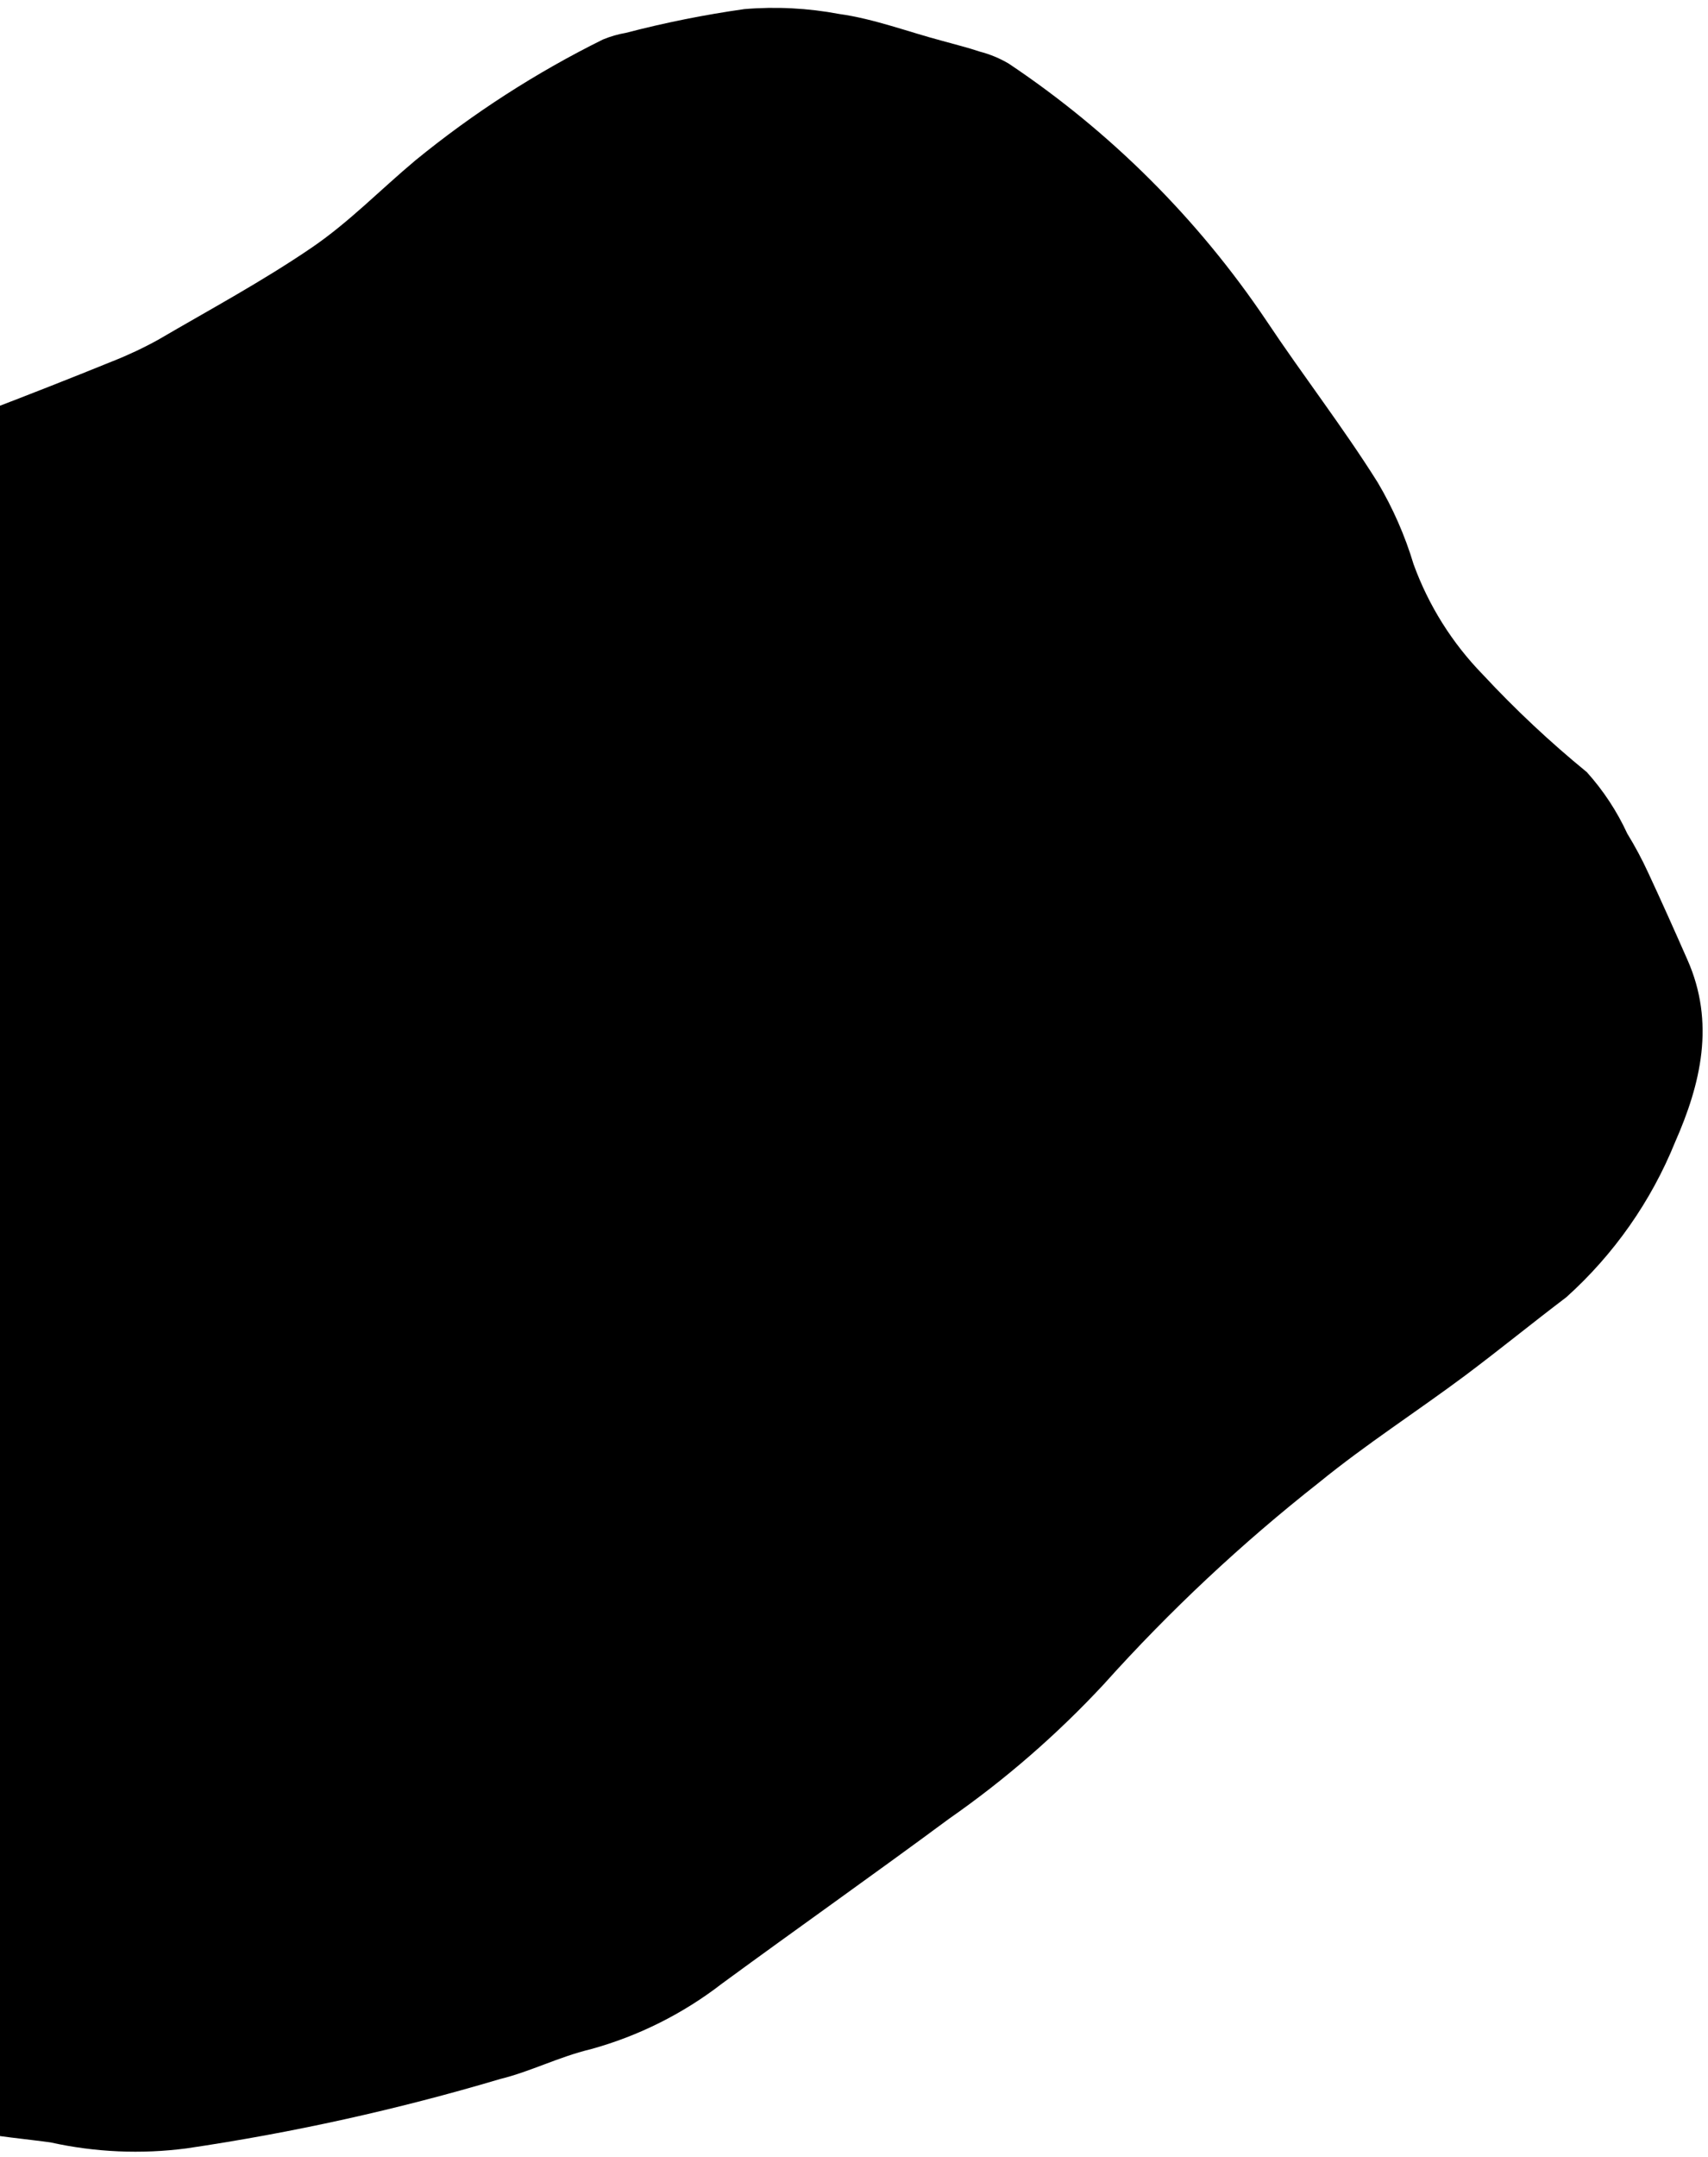 <svg width="206" height="260" viewBox="0 0 206 260" fill="none" xmlns="http://www.w3.org/2000/svg">
<path d="M6.262 258.236C3.073 257.794 -0.177 257.528 -3.34 256.904C-8.437 255.441 -13.057 252.656 -16.733 248.83C-21.358 244.809 -25.17 239.935 -27.961 234.473C-29.694 231.318 -30.709 227.817 -30.933 224.221C-31.08 221.82 -31.493 219.443 -32.165 217.133C-33.467 212.144 -35.042 207.265 -36.308 202.28C-37.788 196.452 -38.933 190.597 -40.414 184.769C-42.462 176.643 -44.551 168.548 -46.904 160.49C-48.639 154.627 -50.719 148.864 -52.846 143.168C-54.065 140.045 -55.467 136.997 -57.045 134.04C-58.33 131.666 -59.075 129.037 -59.226 126.34C-59.722 117.677 -58.153 109.019 -54.649 101.082C-52.381 96.181 -50.564 91.07 -48.295 86.169C-47.063 83.753 -45.571 81.48 -43.846 79.389C-40.372 74.939 -36.812 70.575 -33.166 66.297C-27.124 60.065 -19.584 55.493 -11.27 53.024C-8.15 51.829 -4.941 50.795 -1.821 49.6C3.288 47.646 8.444 45.625 13.532 43.557C15.43 42.811 17.277 41.943 19.063 40.958C25.252 37.342 31.597 33.931 37.552 29.875C42.078 26.804 45.917 22.824 50.094 19.335C57.066 13.639 64.658 8.749 72.725 4.758C73.616 4.391 74.545 4.123 75.494 3.959C80.197 2.733 84.966 1.777 89.778 1.096C93.6 0.776 97.449 0.974 101.218 1.685C105.421 2.268 109.524 3.837 113.657 4.928C115.184 5.362 116.686 5.718 118.168 6.22C119.394 6.536 120.569 7.023 121.66 7.666C133.935 15.869 144.492 26.394 152.739 38.65C157.109 45.212 162.027 51.554 166.169 58.158C168.003 61.253 169.454 64.56 170.49 68.006C172.299 72.98 175.145 77.511 178.838 81.297C182.748 85.501 186.941 89.432 191.386 93.063C193.375 95.274 195.02 97.772 196.266 100.473C197.2 101.993 198.042 103.567 198.788 105.187C200.41 108.668 201.96 112.138 203.504 115.644C206.911 123.293 205.112 130.664 202.04 137.635C199.142 144.788 194.654 151.186 188.918 156.343C184.791 159.469 180.917 162.631 176.754 165.752C170.904 170.119 164.742 174.072 159.079 178.686C149.75 186.018 141.072 194.145 133.143 202.977C127.509 209.039 121.244 214.482 114.456 219.211C105.402 225.907 96.192 232.397 87.106 239.052C82.383 242.709 76.991 245.404 71.233 246.984C67.413 247.896 63.99 249.678 60.32 250.574C47.924 254.258 35.281 257.052 22.488 258.935C17.018 259.649 11.466 259.404 6.081 258.211" fill="black"/>
</svg>
